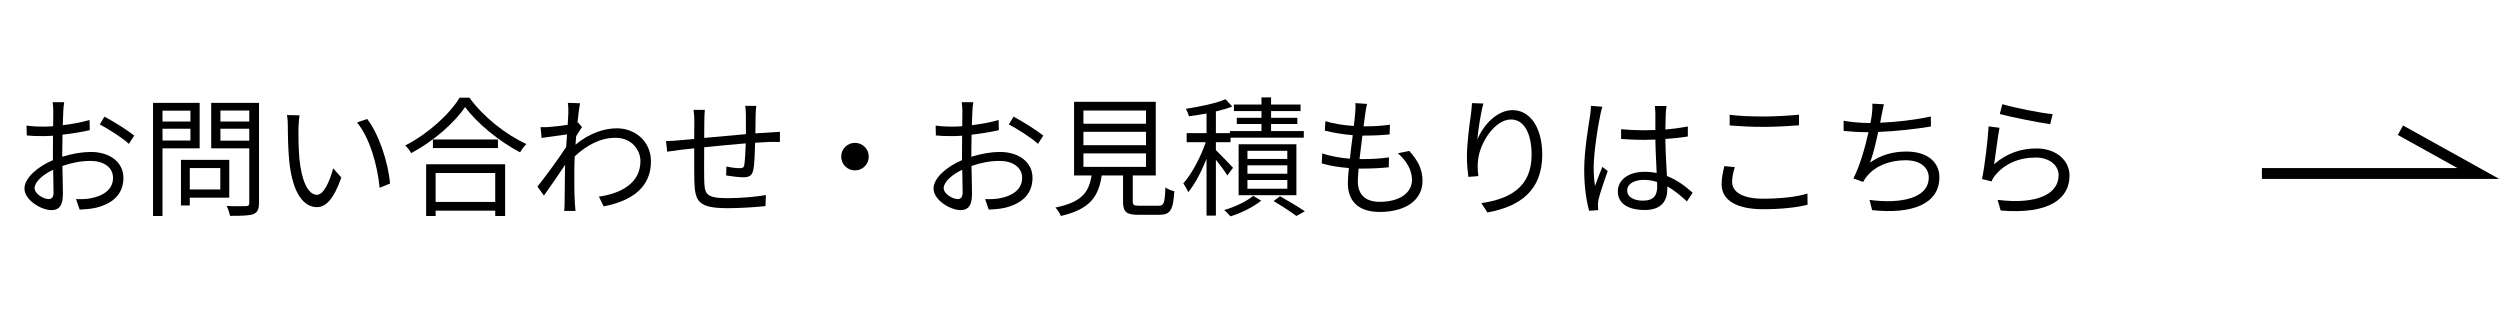<svg width="231" height="29" viewBox="0 0 231 29" fill="none" xmlns="http://www.w3.org/2000/svg">
<path d="M5.932 9.444C5.896 9.66 5.86 9.996 5.848 10.272C5.836 10.56 5.812 11.028 5.8 11.568C6.676 11.46 7.588 11.292 8.272 11.088L8.296 12.024C7.588 12.192 6.652 12.348 5.776 12.444C5.764 13.008 5.752 13.584 5.752 14.064C5.752 14.196 5.752 14.34 5.752 14.484C6.664 14.196 7.6 14.04 8.392 14.04C10.144 14.04 11.404 14.988 11.404 16.428C11.404 17.88 10.492 18.804 8.848 19.2C8.308 19.32 7.78 19.344 7.36 19.368L7.024 18.396C7.468 18.408 7.984 18.408 8.428 18.312C9.484 18.108 10.444 17.544 10.444 16.44C10.444 15.42 9.52 14.868 8.38 14.868C7.48 14.868 6.628 15.036 5.764 15.336C5.788 16.356 5.812 17.424 5.812 17.94C5.812 19.056 5.404 19.416 4.756 19.416C3.82 19.416 2.26 18.492 2.26 17.424C2.26 16.428 3.508 15.384 4.888 14.796C4.888 14.568 4.888 14.328 4.888 14.112C4.888 13.632 4.888 13.068 4.9 12.54C4.564 12.564 4.264 12.576 4.012 12.576C3.328 12.576 2.884 12.564 2.476 12.516L2.452 11.604C3.112 11.688 3.544 11.7 3.988 11.7C4.264 11.7 4.576 11.688 4.912 11.664C4.912 11.04 4.924 10.512 4.924 10.296C4.924 10.056 4.9 9.648 4.864 9.444H5.932ZM9.652 10.776C10.504 11.232 11.812 12.048 12.4 12.528L11.908 13.296C11.32 12.732 9.988 11.904 9.22 11.496L9.652 10.776ZM3.196 17.376C3.196 17.928 4.036 18.396 4.504 18.396C4.78 18.396 4.948 18.204 4.948 17.808C4.948 17.376 4.924 16.56 4.912 15.684C3.928 16.14 3.196 16.836 3.196 17.376Z" fill="black"/>
<path d="M17.596 10.224H15.016V11.232H17.596V10.224ZM15.016 12.984H17.596V11.892H15.016V12.984ZM18.448 13.704H15.016V19.956H14.14V9.504H18.448V13.704ZM20.356 15.528H17.536V17.508H20.356V15.528ZM21.184 18.264H17.536V18.984H16.72V14.772H21.184V18.264ZM20.368 12.996H23.032V11.892H20.368V12.996ZM23.032 10.212H20.368V11.232H23.032V10.212ZM23.932 9.504V18.744C23.932 19.332 23.788 19.632 23.404 19.788C22.984 19.932 22.3 19.944 21.256 19.944C21.208 19.692 21.064 19.272 20.944 19.032C21.724 19.068 22.504 19.056 22.744 19.044C22.96 19.044 23.032 18.972 23.032 18.744V13.704H19.516V9.504H23.932Z" fill="black"/>
<path d="M27.676 10.656C27.628 10.944 27.58 11.508 27.58 11.82C27.568 12.576 27.58 13.668 27.664 14.664C27.856 16.668 28.444 18 29.296 18C29.908 18 30.472 16.752 30.784 15.552L31.54 16.404C30.82 18.444 30.088 19.14 29.284 19.14C28.144 19.14 27.052 18.012 26.728 14.904C26.62 13.86 26.596 12.396 26.596 11.7C26.596 11.424 26.584 10.92 26.512 10.632L27.676 10.656ZM33.928 10.992C34.996 12.384 35.86 14.928 36.04 16.956L35.08 17.352C34.864 15.18 34.144 12.72 32.992 11.316L33.928 10.992Z" fill="black"/>
<path d="M45.76 15.984H40.252V18.66H45.76V15.984ZM39.376 19.956V15.18H46.672V19.956H45.76V19.464H40.252V19.956H39.376ZM40 12.888H46.012V13.68H40V12.888ZM42.472 9.024H43.372C44.644 10.788 46.756 12.456 48.64 13.308C48.424 13.512 48.208 13.824 48.052 14.076C46.192 13.104 44.092 11.424 42.976 9.888C41.992 11.352 40.048 13.056 37.996 14.148C37.888 13.944 37.648 13.632 37.444 13.44C39.532 12.384 41.536 10.56 42.472 9.024Z" fill="black"/>
<path d="M52.516 10.392C52.516 10.128 52.516 9.804 52.468 9.504L53.596 9.54C53.536 9.84 53.44 10.512 53.356 11.352C53.38 11.34 53.392 11.34 53.416 11.328L53.776 11.748C53.62 11.964 53.416 12.288 53.236 12.588C53.212 12.84 53.188 13.104 53.176 13.368C54.496 12.276 55.864 11.856 57.004 11.856C58.66 11.856 60.136 13.032 60.148 14.892C60.16 17.304 58.396 18.564 55.78 19.068L55.336 18.168C57.364 17.88 59.188 16.932 59.176 14.868C59.176 13.944 58.444 12.732 56.86 12.732C55.468 12.732 54.196 13.428 53.104 14.448C53.08 14.952 53.068 15.432 53.068 15.864C53.068 16.956 53.056 17.688 53.116 18.756C53.128 18.972 53.152 19.272 53.176 19.488H52.132C52.156 19.32 52.168 18.972 52.168 18.78C52.18 17.628 52.18 17.016 52.204 15.708C52.204 15.588 52.216 15.42 52.216 15.228C51.628 16.116 50.836 17.256 50.26 18.072L49.66 17.244C50.332 16.404 51.712 14.532 52.312 13.584C52.336 13.2 52.36 12.804 52.396 12.42C51.844 12.492 50.8 12.636 50.044 12.744L49.948 11.748C50.212 11.76 50.44 11.748 50.728 11.736C51.124 11.712 51.832 11.628 52.456 11.532C52.492 10.968 52.516 10.524 52.516 10.392Z" fill="black"/>
<path d="M69.88 9.78C69.844 9.984 69.832 10.392 69.82 10.644C69.808 11.196 69.808 11.796 69.796 12.324C70.276 12.288 70.732 12.264 71.128 12.24C71.44 12.216 71.776 12.192 72.064 12.18V13.116C71.872 13.104 71.416 13.116 71.116 13.116C70.756 13.128 70.3 13.152 69.772 13.188C69.748 14.064 69.724 15.132 69.604 15.696C69.496 16.224 69.232 16.38 68.68 16.38C68.248 16.38 67.42 16.272 67.096 16.212L67.12 15.384C67.528 15.48 68.044 15.54 68.32 15.54C68.608 15.54 68.74 15.492 68.776 15.216C68.836 14.82 68.884 14.004 68.908 13.248C67.672 13.344 66.268 13.488 65.068 13.608C65.056 14.844 65.056 16.092 65.068 16.56C65.104 17.856 65.128 18.312 67.204 18.312C68.5 18.312 69.988 18.168 70.768 18.024L70.732 19.044C69.928 19.128 68.464 19.236 67.252 19.236C64.48 19.236 64.216 18.6 64.156 16.692C64.144 16.176 64.144 14.904 64.144 13.704C63.616 13.764 63.172 13.812 62.86 13.848C62.488 13.896 61.972 13.968 61.648 14.016L61.54 13.032C61.912 13.032 62.356 13.008 62.788 12.96C63.088 12.936 63.568 12.888 64.144 12.84C64.156 12.036 64.156 11.376 64.156 11.172C64.156 10.8 64.132 10.524 64.084 10.152H65.128C65.104 10.428 65.08 10.752 65.08 11.124C65.08 11.52 65.08 12.108 65.068 12.744C66.244 12.636 67.636 12.504 68.92 12.396V10.68C68.92 10.416 68.896 9.984 68.86 9.78H69.88Z" fill="black"/>
<path d="M79 13.2C79.708 13.2 80.272 13.764 80.272 14.472C80.272 15.18 79.708 15.744 79 15.744C78.292 15.744 77.728 15.18 77.728 14.472C77.728 13.764 78.292 13.2 79 13.2Z" fill="black"/>
<path d="M89.932 9.444C89.896 9.66 89.86 9.996 89.848 10.272C89.836 10.56 89.812 11.028 89.8 11.568C90.676 11.46 91.588 11.292 92.272 11.088L92.296 12.024C91.588 12.192 90.652 12.348 89.776 12.444C89.764 13.008 89.752 13.584 89.752 14.064C89.752 14.196 89.752 14.34 89.752 14.484C90.664 14.196 91.6 14.04 92.392 14.04C94.144 14.04 95.404 14.988 95.404 16.428C95.404 17.88 94.492 18.804 92.848 19.2C92.308 19.32 91.78 19.344 91.36 19.368L91.024 18.396C91.468 18.408 91.984 18.408 92.428 18.312C93.484 18.108 94.444 17.544 94.444 16.44C94.444 15.42 93.52 14.868 92.38 14.868C91.48 14.868 90.628 15.036 89.764 15.336C89.788 16.356 89.812 17.424 89.812 17.94C89.812 19.056 89.404 19.416 88.756 19.416C87.82 19.416 86.26 18.492 86.26 17.424C86.26 16.428 87.508 15.384 88.888 14.796C88.888 14.568 88.888 14.328 88.888 14.112C88.888 13.632 88.888 13.068 88.9 12.54C88.564 12.564 88.264 12.576 88.012 12.576C87.328 12.576 86.884 12.564 86.476 12.516L86.452 11.604C87.112 11.688 87.544 11.7 87.988 11.7C88.264 11.7 88.576 11.688 88.912 11.664C88.912 11.04 88.924 10.512 88.924 10.296C88.924 10.056 88.9 9.648 88.864 9.444H89.932ZM93.652 10.776C94.504 11.232 95.812 12.048 96.4 12.528L95.908 13.296C95.32 12.732 93.988 11.904 93.22 11.496L93.652 10.776ZM87.196 17.376C87.196 17.928 88.036 18.396 88.504 18.396C88.78 18.396 88.948 18.204 88.948 17.808C88.948 17.376 88.924 16.56 88.912 15.684C87.928 16.14 87.196 16.836 87.196 17.376Z" fill="black"/>
<path d="M100.108 14.172V15.42H105.892V14.172H100.108ZM100.108 12.18V13.416H105.892V12.18H100.108ZM100.108 10.212V11.436H105.892V10.212H100.108ZM105.28 19.008H107.056C107.536 19.008 107.632 18.792 107.68 17.316C107.872 17.472 108.256 17.616 108.508 17.676C108.4 19.416 108.136 19.848 107.128 19.848H105.196C104.068 19.848 103.768 19.584 103.768 18.612V16.212H101.8C101.512 18.132 100.744 19.332 98.02 19.956C97.948 19.728 97.696 19.356 97.516 19.176C99.976 18.684 100.612 17.748 100.864 16.212H99.244V9.408H106.792V16.212H104.668V18.6C104.668 18.948 104.764 19.008 105.28 19.008Z" fill="black"/>
<path d="M113.932 15.504L113.404 16.212C113.212 15.876 112.744 15.252 112.348 14.76V19.92H111.484V14.676C111.004 15.876 110.392 17.04 109.792 17.76C109.696 17.508 109.48 17.16 109.336 16.944C110.104 16.092 110.944 14.52 111.412 13.14H109.648V12.3H111.484V10.488C110.932 10.584 110.368 10.68 109.852 10.74C109.816 10.548 109.684 10.248 109.576 10.056C110.872 9.852 112.396 9.54 113.236 9.168L113.86 9.84C113.428 10.02 112.9 10.164 112.348 10.296V12.3H113.644V12.108H116.56V11.46H114.28V10.884H116.56V10.26H114.016V9.66H116.56V9H117.448V9.66H120.172V10.26H117.448V10.884H119.872V11.46H117.448V12.108H120.472V12.72H113.704V13.14H112.348V13.872C112.72 14.232 113.704 15.24 113.932 15.504ZM115.264 16.632V17.436H118.948V16.632H115.264ZM115.264 15.276V16.056H118.948V15.276H115.264ZM115.264 13.932V14.688H118.948V13.932H115.264ZM119.788 18.036H114.448V13.332H119.788V18.036ZM115.792 18.096L116.536 18.54C115.828 19.116 114.676 19.692 113.692 19.992C113.56 19.824 113.296 19.56 113.116 19.404C114.1 19.128 115.228 18.588 115.792 18.096ZM117.676 18.576L118.276 18.132C119.08 18.588 120.004 19.14 120.568 19.524L119.788 19.956C119.308 19.596 118.444 19.032 117.676 18.576Z" fill="black"/>
<path d="M126.316 9.6C126.232 9.924 126.196 10.176 126.16 10.44C126.124 10.752 126.064 11.172 125.992 11.676C126.916 11.676 127.732 11.628 128.428 11.52L128.404 12.42C127.636 12.492 126.94 12.528 125.968 12.528C125.944 12.528 125.908 12.528 125.884 12.528C125.8 13.236 125.704 13.992 125.62 14.7C125.704 14.7 125.776 14.7 125.848 14.7C126.664 14.7 127.504 14.664 128.344 14.544L128.32 15.456C127.528 15.54 126.784 15.576 125.968 15.576C125.824 15.576 125.68 15.576 125.536 15.576C125.488 16.056 125.464 16.476 125.464 16.764C125.464 17.928 126.112 18.648 127.48 18.648C129.304 18.648 130.468 17.844 130.468 16.608C130.468 15.804 130.036 14.904 129.16 14.16L130.216 13.944C131.044 14.856 131.44 15.684 131.44 16.716C131.44 18.504 129.856 19.584 127.48 19.584C125.848 19.584 124.54 18.876 124.54 16.908C124.54 16.572 124.576 16.092 124.636 15.528C123.736 15.456 122.86 15.324 122.128 15.096L122.176 14.172C122.968 14.448 123.88 14.592 124.732 14.664C124.804 13.956 124.9 13.2 124.996 12.492C124.12 12.42 123.172 12.264 122.416 12.072L122.464 11.196C123.22 11.436 124.204 11.58 125.092 11.64C125.152 11.16 125.2 10.728 125.224 10.38C125.26 9.972 125.26 9.756 125.236 9.528L126.316 9.6Z" fill="black"/>
<path d="M137.068 9.564C136.816 10.44 136.576 12.06 136.504 12.9C136.996 11.676 138.244 10.176 139.768 10.176C141.364 10.176 142.504 11.772 142.504 14.292C142.504 17.628 140.416 19.092 137.44 19.632L136.876 18.768C139.48 18.384 141.52 17.316 141.52 14.304C141.52 12.408 140.872 11.04 139.612 11.04C138.112 11.04 136.72 13.224 136.576 14.796C136.516 15.264 136.528 15.672 136.6 16.272L135.676 16.344C135.616 15.888 135.544 15.216 135.544 14.436C135.544 13.296 135.772 11.532 135.916 10.56C135.964 10.2 135.988 9.852 136.012 9.528L137.068 9.564Z" fill="black"/>
<path d="M150.352 17.592C150.352 18.204 150.952 18.54 151.816 18.54C152.824 18.54 153.124 18.024 153.124 17.232C153.124 17.112 153.124 16.968 153.112 16.812C152.728 16.692 152.32 16.62 151.888 16.62C150.988 16.62 150.352 17.004 150.352 17.592ZM153.988 9.792C153.952 10.032 153.928 10.272 153.916 10.512C153.904 10.836 153.892 11.4 153.88 11.964C154.612 11.904 155.32 11.808 155.956 11.688V12.612C155.296 12.72 154.6 12.792 153.88 12.84C153.892 14.052 153.976 15.252 154.024 16.26C154.996 16.644 155.776 17.244 156.4 17.808L155.872 18.612C155.272 18.048 154.672 17.568 154.06 17.22C154.06 17.304 154.06 17.388 154.06 17.472C154.06 18.456 153.604 19.404 151.984 19.404C150.376 19.404 149.488 18.768 149.488 17.688C149.488 16.68 150.388 15.876 151.96 15.876C152.356 15.876 152.728 15.912 153.076 15.984C153.04 15.06 152.968 13.884 152.956 12.9C152.572 12.912 152.188 12.924 151.804 12.924C151.12 12.924 150.496 12.888 149.788 12.84V11.94C150.472 12 151.108 12.036 151.828 12.036C152.2 12.036 152.584 12.024 152.956 12.012V10.524C152.956 10.32 152.932 9.996 152.908 9.792H153.988ZM148.06 9.864C147.988 10.068 147.892 10.464 147.856 10.68C147.616 11.796 147.256 14.172 147.256 15.516C147.256 16.092 147.292 16.596 147.376 17.184C147.568 16.644 147.856 15.912 148.06 15.42L148.552 15.804C148.264 16.644 147.82 17.868 147.7 18.456C147.664 18.624 147.64 18.852 147.652 18.996C147.652 19.116 147.664 19.284 147.676 19.416L146.836 19.476C146.596 18.624 146.38 17.304 146.38 15.684C146.38 13.92 146.776 11.628 146.932 10.632C146.968 10.356 147.004 10.032 147.004 9.78L148.06 9.864Z" fill="black"/>
<path d="M159.82 10.608C160.684 10.716 161.788 10.764 162.988 10.764C164.14 10.764 165.364 10.68 166.228 10.596V11.58C165.412 11.64 164.104 11.724 162.988 11.724C161.788 11.724 160.768 11.664 159.82 11.592V10.608ZM160.3 15.444C160.144 15.924 160.048 16.368 160.048 16.812C160.048 17.724 160.984 18.36 162.904 18.36C164.56 18.36 166.108 18.18 167.008 17.88L167.02 18.912C166.156 19.152 164.632 19.332 162.928 19.332C160.492 19.332 159.076 18.528 159.076 17.016C159.076 16.404 159.22 15.84 159.328 15.348L160.3 15.444Z" fill="black"/>
<path d="M174.076 9.636C173.992 9.96 173.92 10.332 173.86 10.644C173.824 10.836 173.788 11.064 173.728 11.34C175.168 11.28 176.932 11.088 178.408 10.764L178.42 11.688C177.016 11.928 175.108 12.132 173.548 12.192C173.332 13.2 173.056 14.34 172.792 15.024C173.836 14.292 174.916 14.004 176.176 14.004C178.084 14.004 179.2 14.976 179.2 16.38C179.2 18.876 176.632 19.812 172.984 19.416L172.744 18.468C175.516 18.852 178.216 18.372 178.216 16.404C178.216 15.504 177.472 14.808 176.068 14.808C174.64 14.808 173.32 15.3 172.528 16.26C172.372 16.44 172.264 16.596 172.156 16.812L171.256 16.488C171.868 15.288 172.348 13.572 172.648 12.216H172.636C171.82 12.216 171.052 12.168 170.356 12.096L170.344 11.16C170.98 11.268 171.904 11.364 172.624 11.364C172.696 11.364 172.756 11.364 172.828 11.364C172.888 11.052 172.936 10.788 172.96 10.572C173.008 10.188 173.02 9.912 173.008 9.576L174.076 9.636Z" fill="black"/>
<path d="M185.02 9.624C186.052 9.948 188.608 10.452 189.664 10.548L189.436 11.472C188.296 11.316 185.692 10.788 184.78 10.536L185.02 9.624ZM184.756 11.808C184.588 12.624 184.384 14.412 184.252 15.18C185.404 14.172 186.724 13.716 188.164 13.716C190 13.716 191.224 14.82 191.224 16.224C191.224 18.372 189.328 19.824 184.864 19.452L184.576 18.468C188.368 18.936 190.216 17.844 190.216 16.2C190.216 15.24 189.328 14.556 188.104 14.556C186.52 14.556 185.224 15.156 184.384 16.164C184.204 16.368 184.096 16.572 184.024 16.764L183.136 16.548C183.376 15.456 183.676 12.936 183.748 11.676L184.756 11.808Z" fill="black"/>
<path d="M209 16.032H229L221.8 12.032" stroke="black"/>
</svg>
